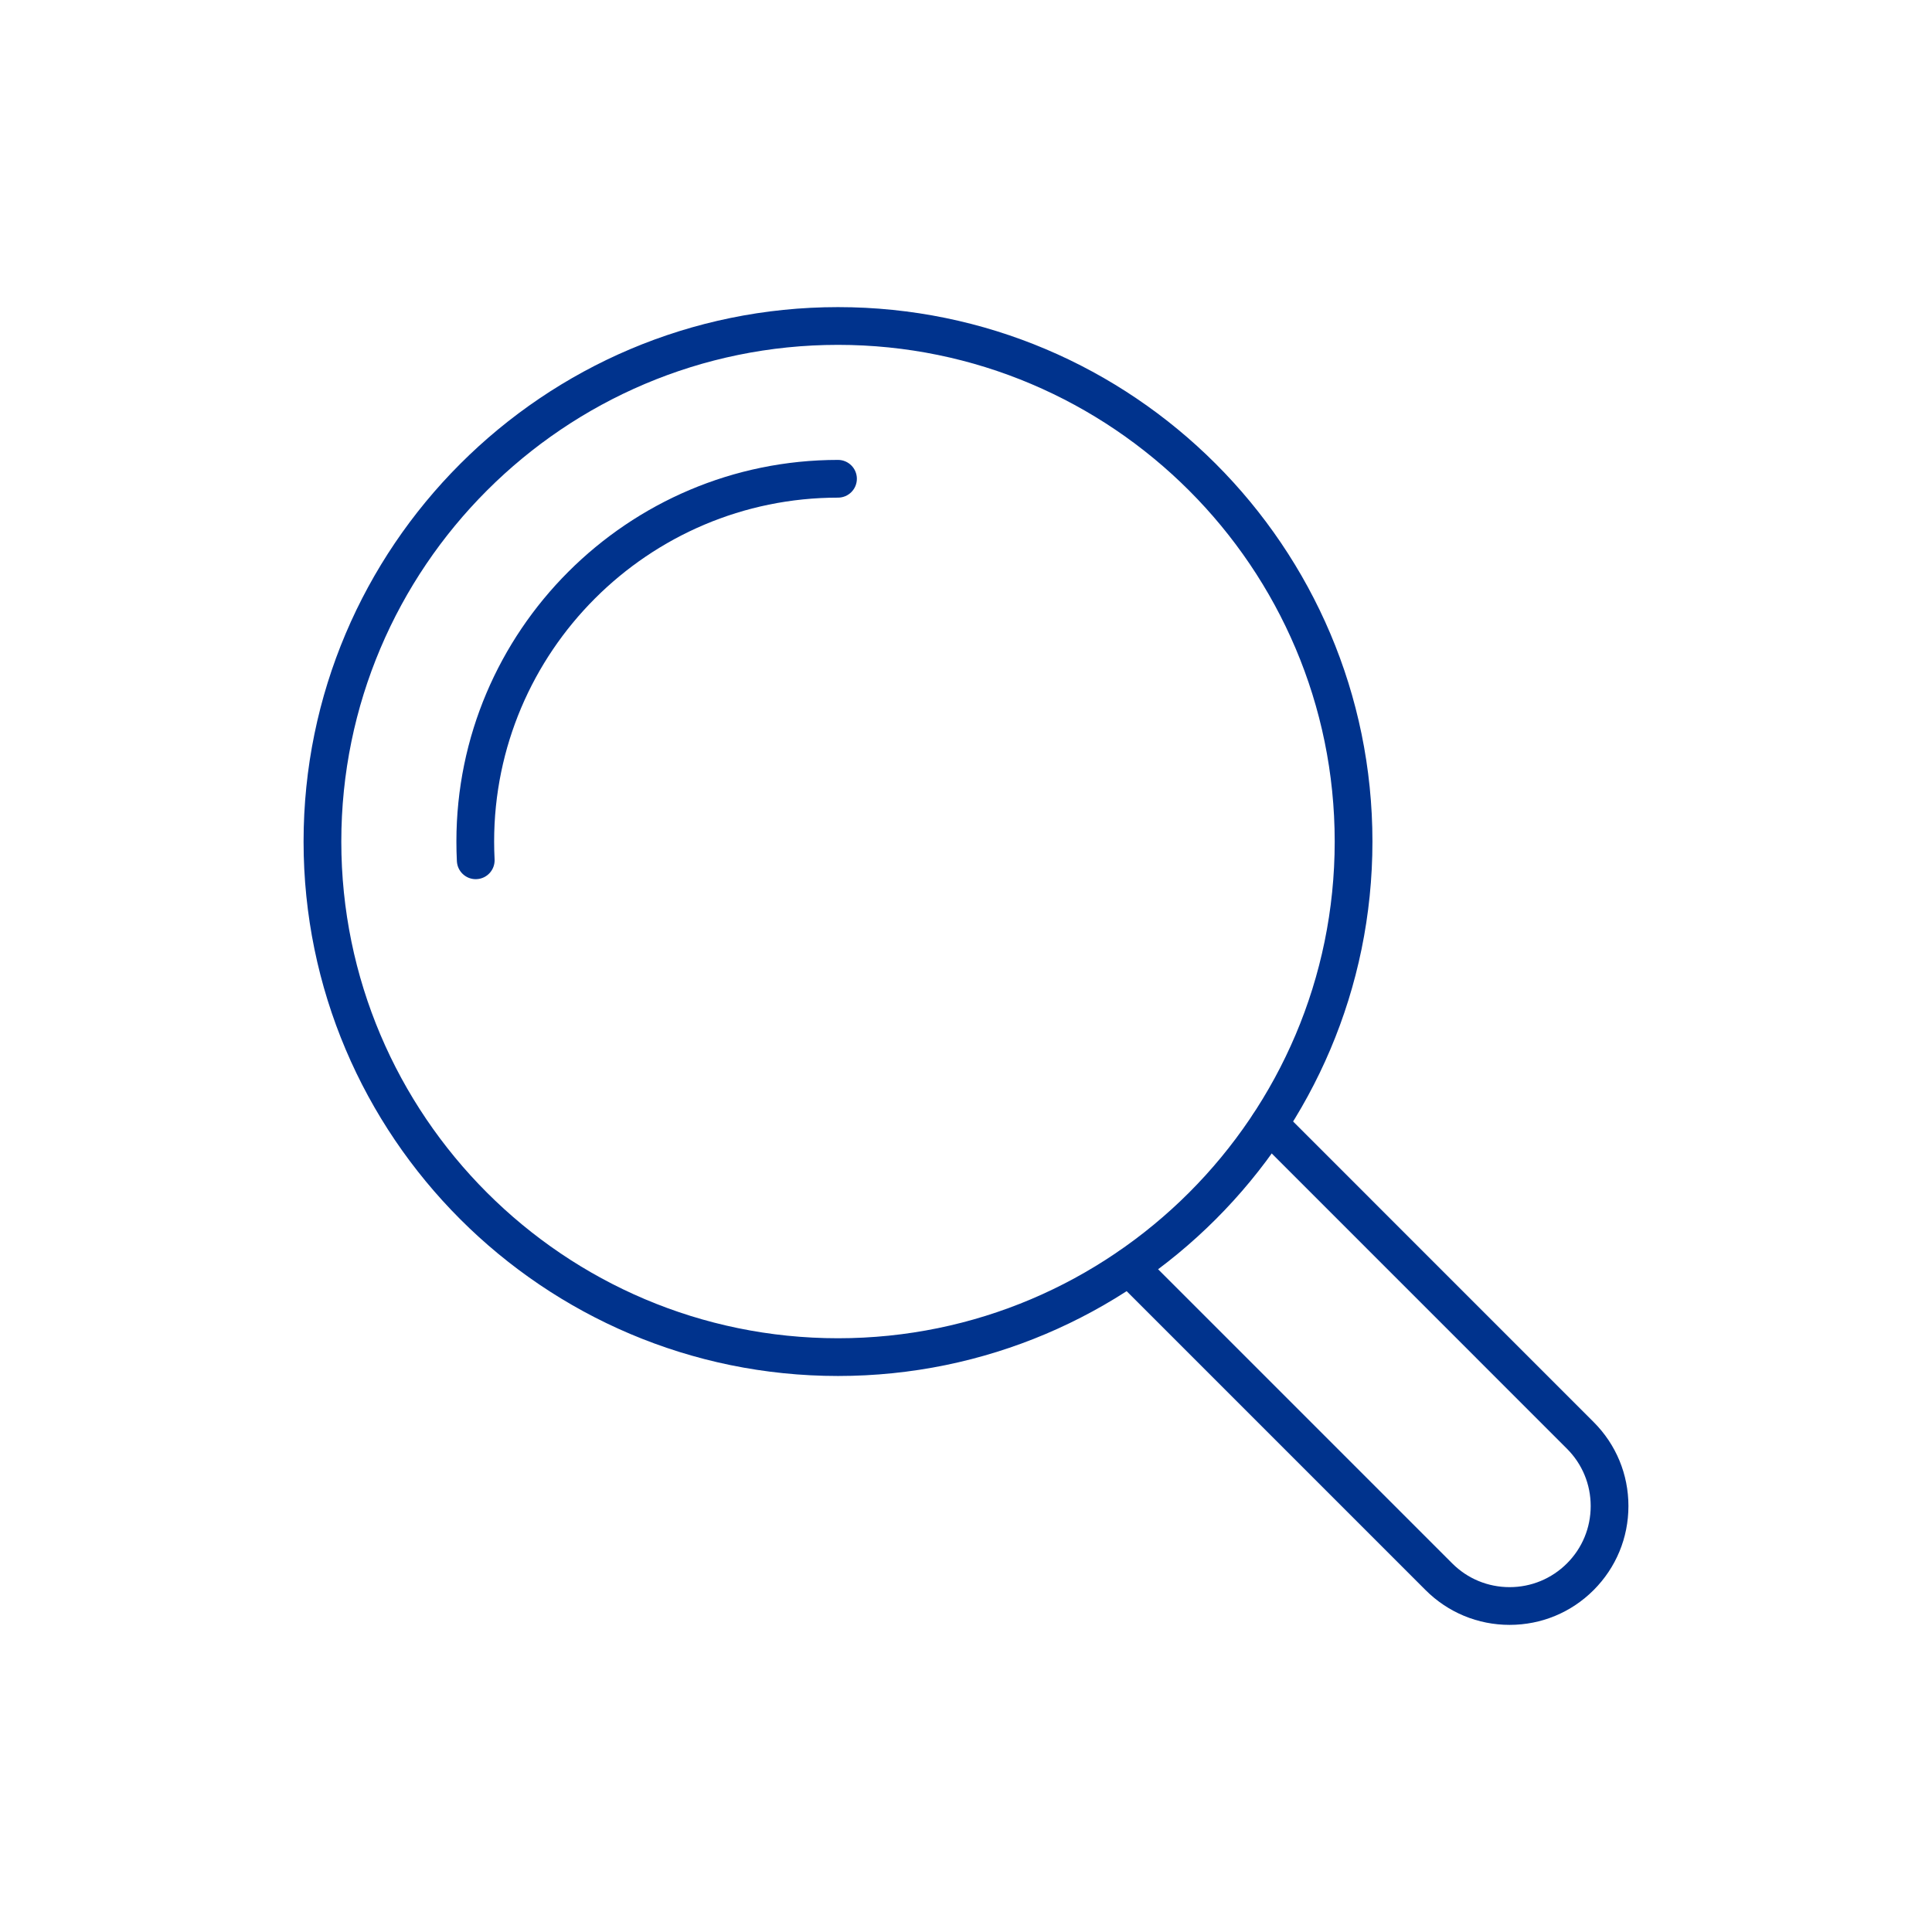 <?xml version="1.0" encoding="UTF-8"?>
<svg id="Layer_1" data-name="Layer 1" xmlns="http://www.w3.org/2000/svg" viewBox="0 0 512 512">
  <defs>
    <style>
      .cls-1 {
        fill: #00338d;
      }
    </style>
  </defs>
  <path class="cls-1" d="M222.08,364.65c-78.09,0-141.63-63.53-141.63-141.63s63.53-141.63,141.63-141.63,141.63,63.53,141.63,141.63-63.53,141.63-141.63,141.63ZM222.08,91.39c-72.58,0-131.63,59.05-131.63,131.63s59.05,131.63,131.63,131.63,131.63-59.05,131.63-131.63-59.05-131.63-131.63-131.63Z"/>
  <path class="cls-1" d="M126.07,232.99c-2.64,0-4.85-2.07-4.99-4.75-.09-1.74-.13-3.5-.13-5.23,0-55.76,45.37-101.13,101.13-101.13,2.76,0,5,2.24,5,5s-2.24,5-5,5c-50.25,0-91.13,40.88-91.13,91.13,0,1.56.04,3.15.12,4.72.14,2.76-1.98,5.11-4.74,5.25-.09,0-.17,0-.26,0Z"/>
  <path class="cls-1" d="M400.06,430.61c-8.41,0-16.32-3.28-22.27-9.22l-82.07-82.07c-1.95-1.95-1.95-5.12,0-7.07,1.95-1.95,5.12-1.95,7.07,0l82.07,82.07c4.06,4.06,9.46,6.29,15.2,6.29s11.14-2.24,15.2-6.29c4.06-4.06,6.29-9.46,6.29-15.2s-2.23-11.13-6.29-15.19l-82.44-82.45c-1.95-1.95-1.95-5.12,0-7.07,1.95-1.95,5.12-1.95,7.07,0l82.44,82.45c5.95,5.95,9.22,13.85,9.22,22.26s-3.28,16.32-9.22,22.27c-5.95,5.95-13.86,9.22-22.27,9.22Z"/>
</svg>